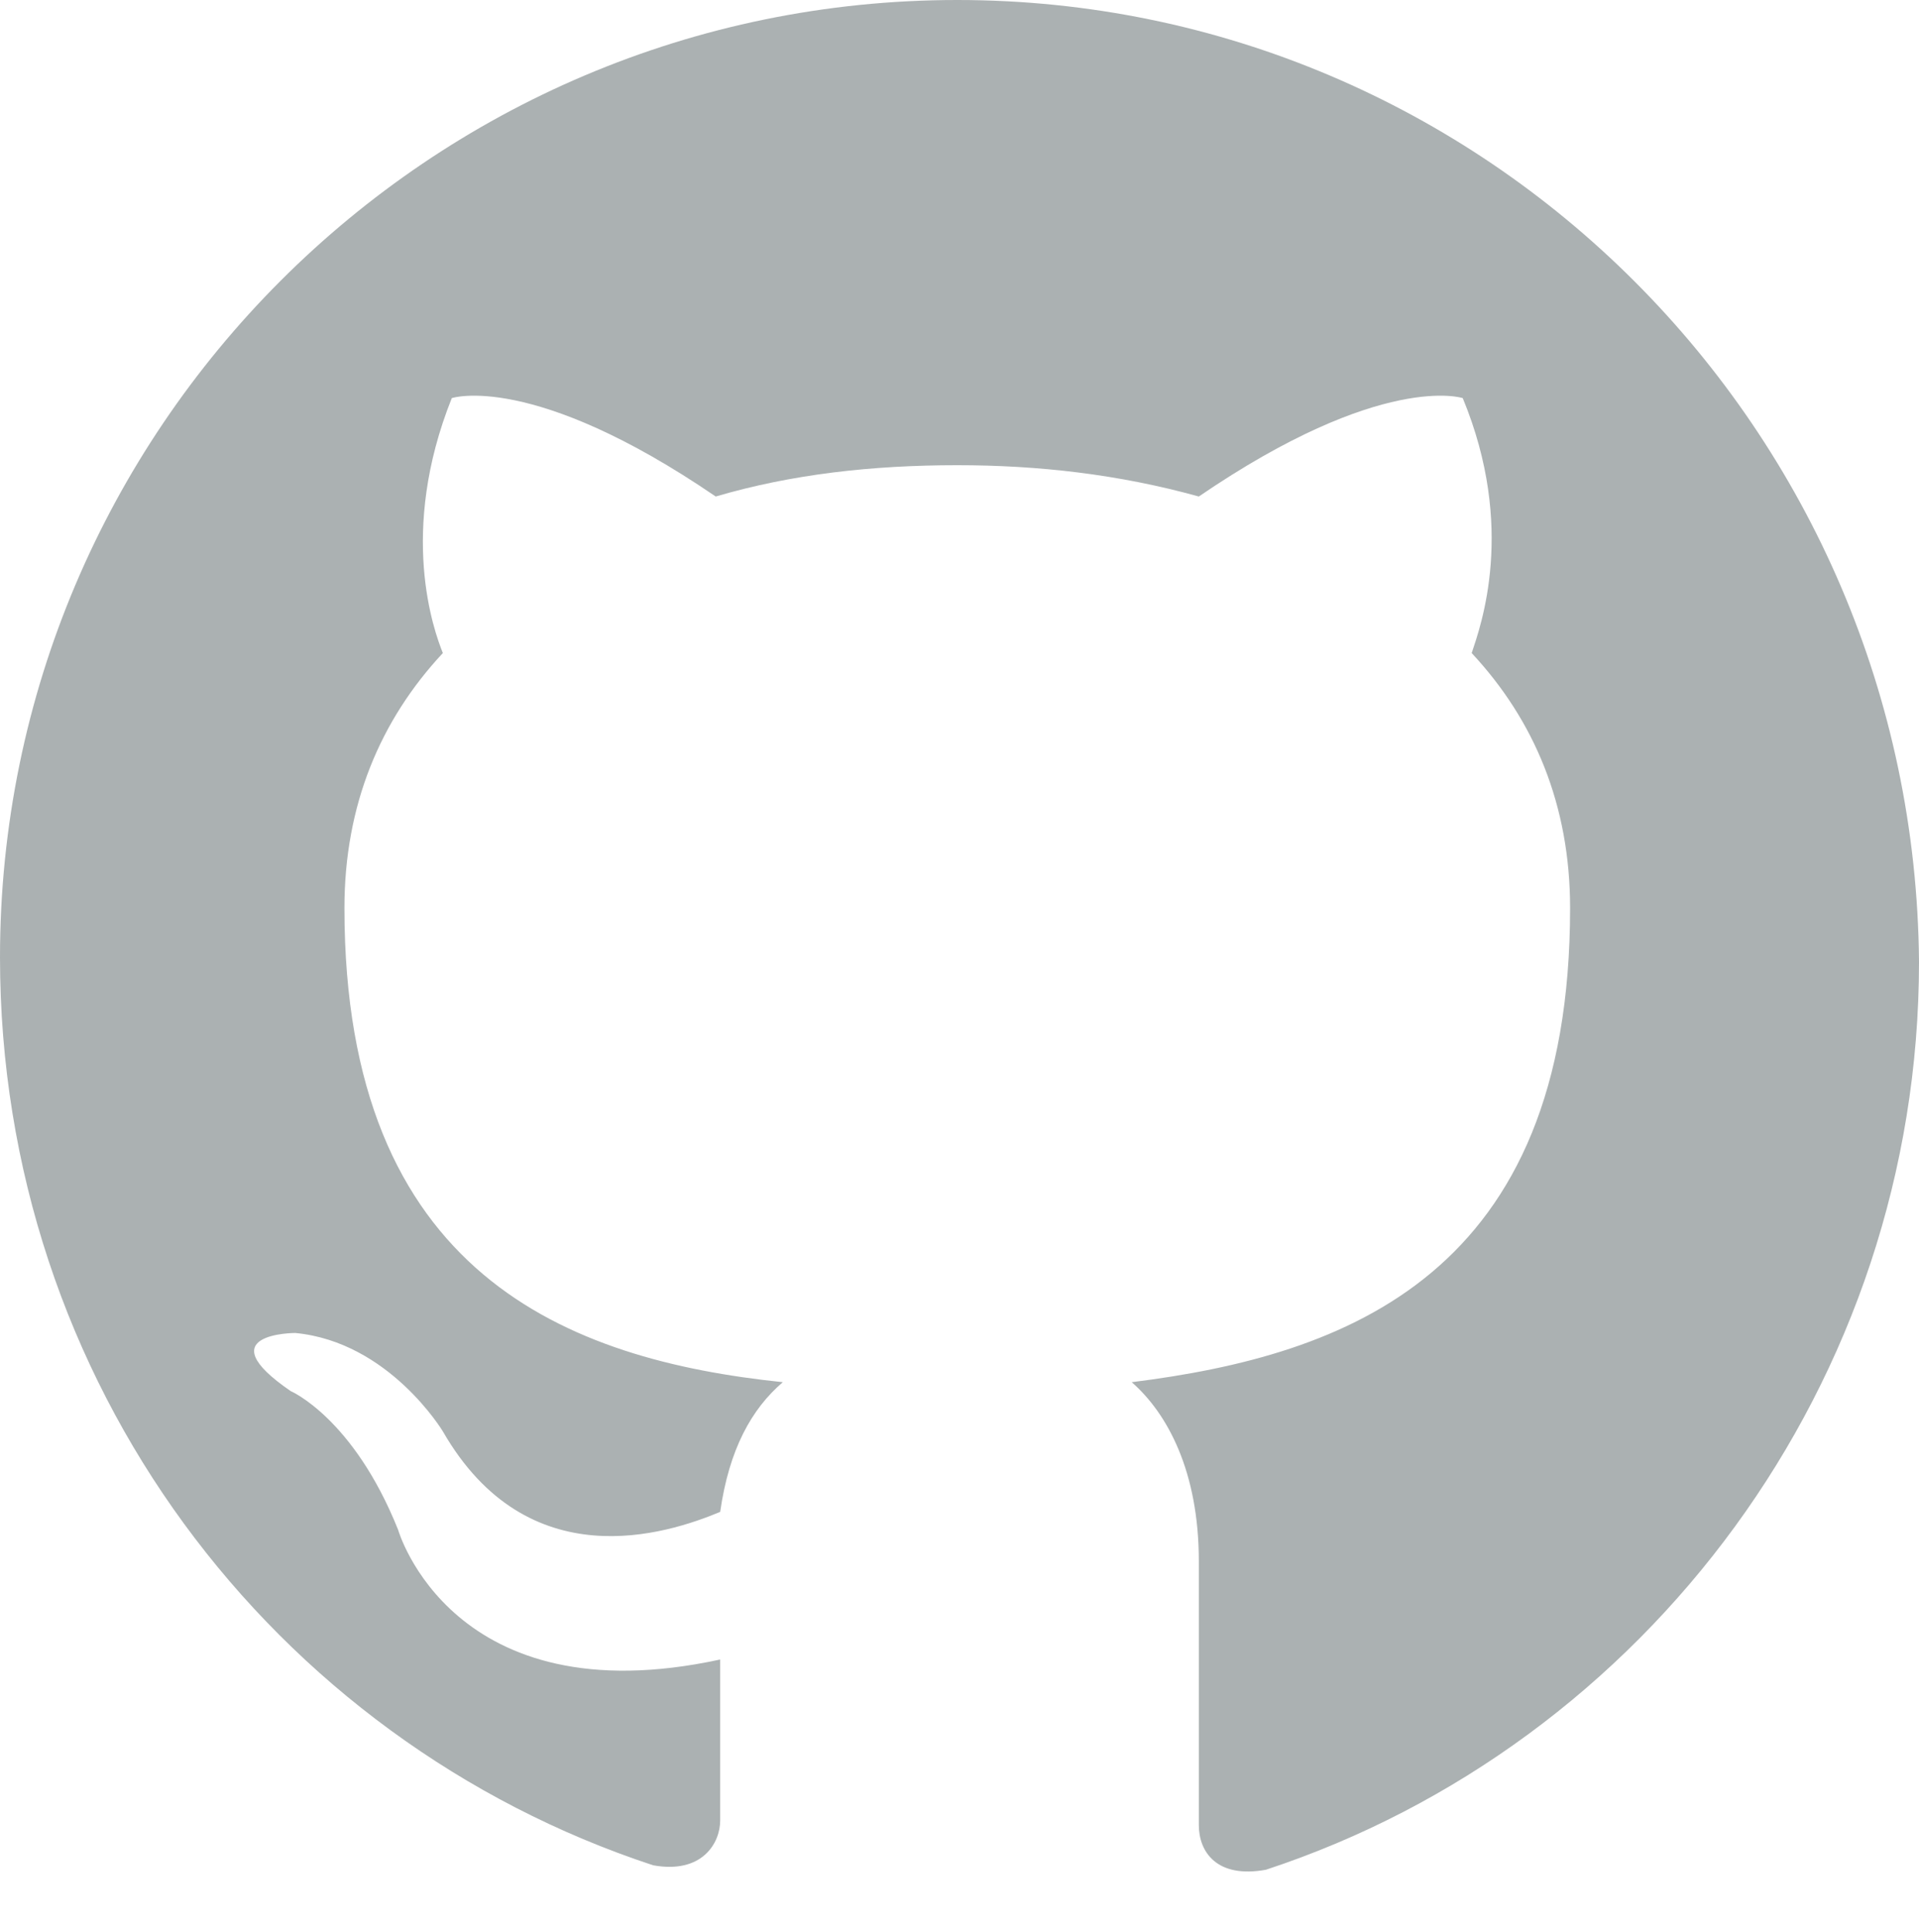 <?xml version="1.0" encoding="utf-8"?>
<!-- Generator: Adobe Illustrator 21.1.0, SVG Export Plug-In . SVG Version: 6.00 Build 0)  -->
<svg version="1.1" id="Layer_1" xmlns="http://www.w3.org/2000/svg" xmlns:xlink="http://www.w3.org/1999/xlink" x="0px" y="0px"
	 viewBox="0 0 42.9 43.2" style="enable-background:new 0 0 42.9 43.2;" xml:space="preserve">
<style type="text/css">
	.st0{fill:#ABB1B2;}
</style>
<path class="st0" d="M21.4,0C9.6,0,0,9.6,0,21.4c0,9.5,6.1,17.5,14.6,20.3c1.1,0.2,1.5-0.5,1.5-1s0-1.9,0-3.6
	c-6,1.3-7.2-2.9-7.2-2.9c-1-2.5-2.4-3.1-2.4-3.1c-1.9-1.3,0.1-1.3,0.1-1.3C8.7,30,9.9,32,9.9,32c1.9,3.3,5,2.3,6.2,1.8
	c0.2-1.4,0.7-2.3,1.4-2.9c-4.8-0.5-9.8-2.4-9.8-10.6c0-2.3,0.8-4.2,2.2-5.7c-0.2-0.5-1-2.7,0.2-5.7c0,0,1.8-0.6,5.9,2.2
	c1.7-0.5,3.5-0.7,5.4-0.7c1.8,0,3.6,0.2,5.4,0.7c4.1-2.8,5.9-2.2,5.9-2.2c1.2,2.9,0.4,5.1,0.2,5.7c1.4,1.5,2.2,3.4,2.2,5.7
	c0,8.2-5,10-9.8,10.6c0.8,0.7,1.5,2,1.5,4c0,2.9,0,5.2,0,5.9c0,0.6,0.4,1.2,1.5,1c8.5-2.8,14.6-10.9,14.6-20.3
	C42.8,9.6,33.2,0,21.4,0z"/>
</svg>
